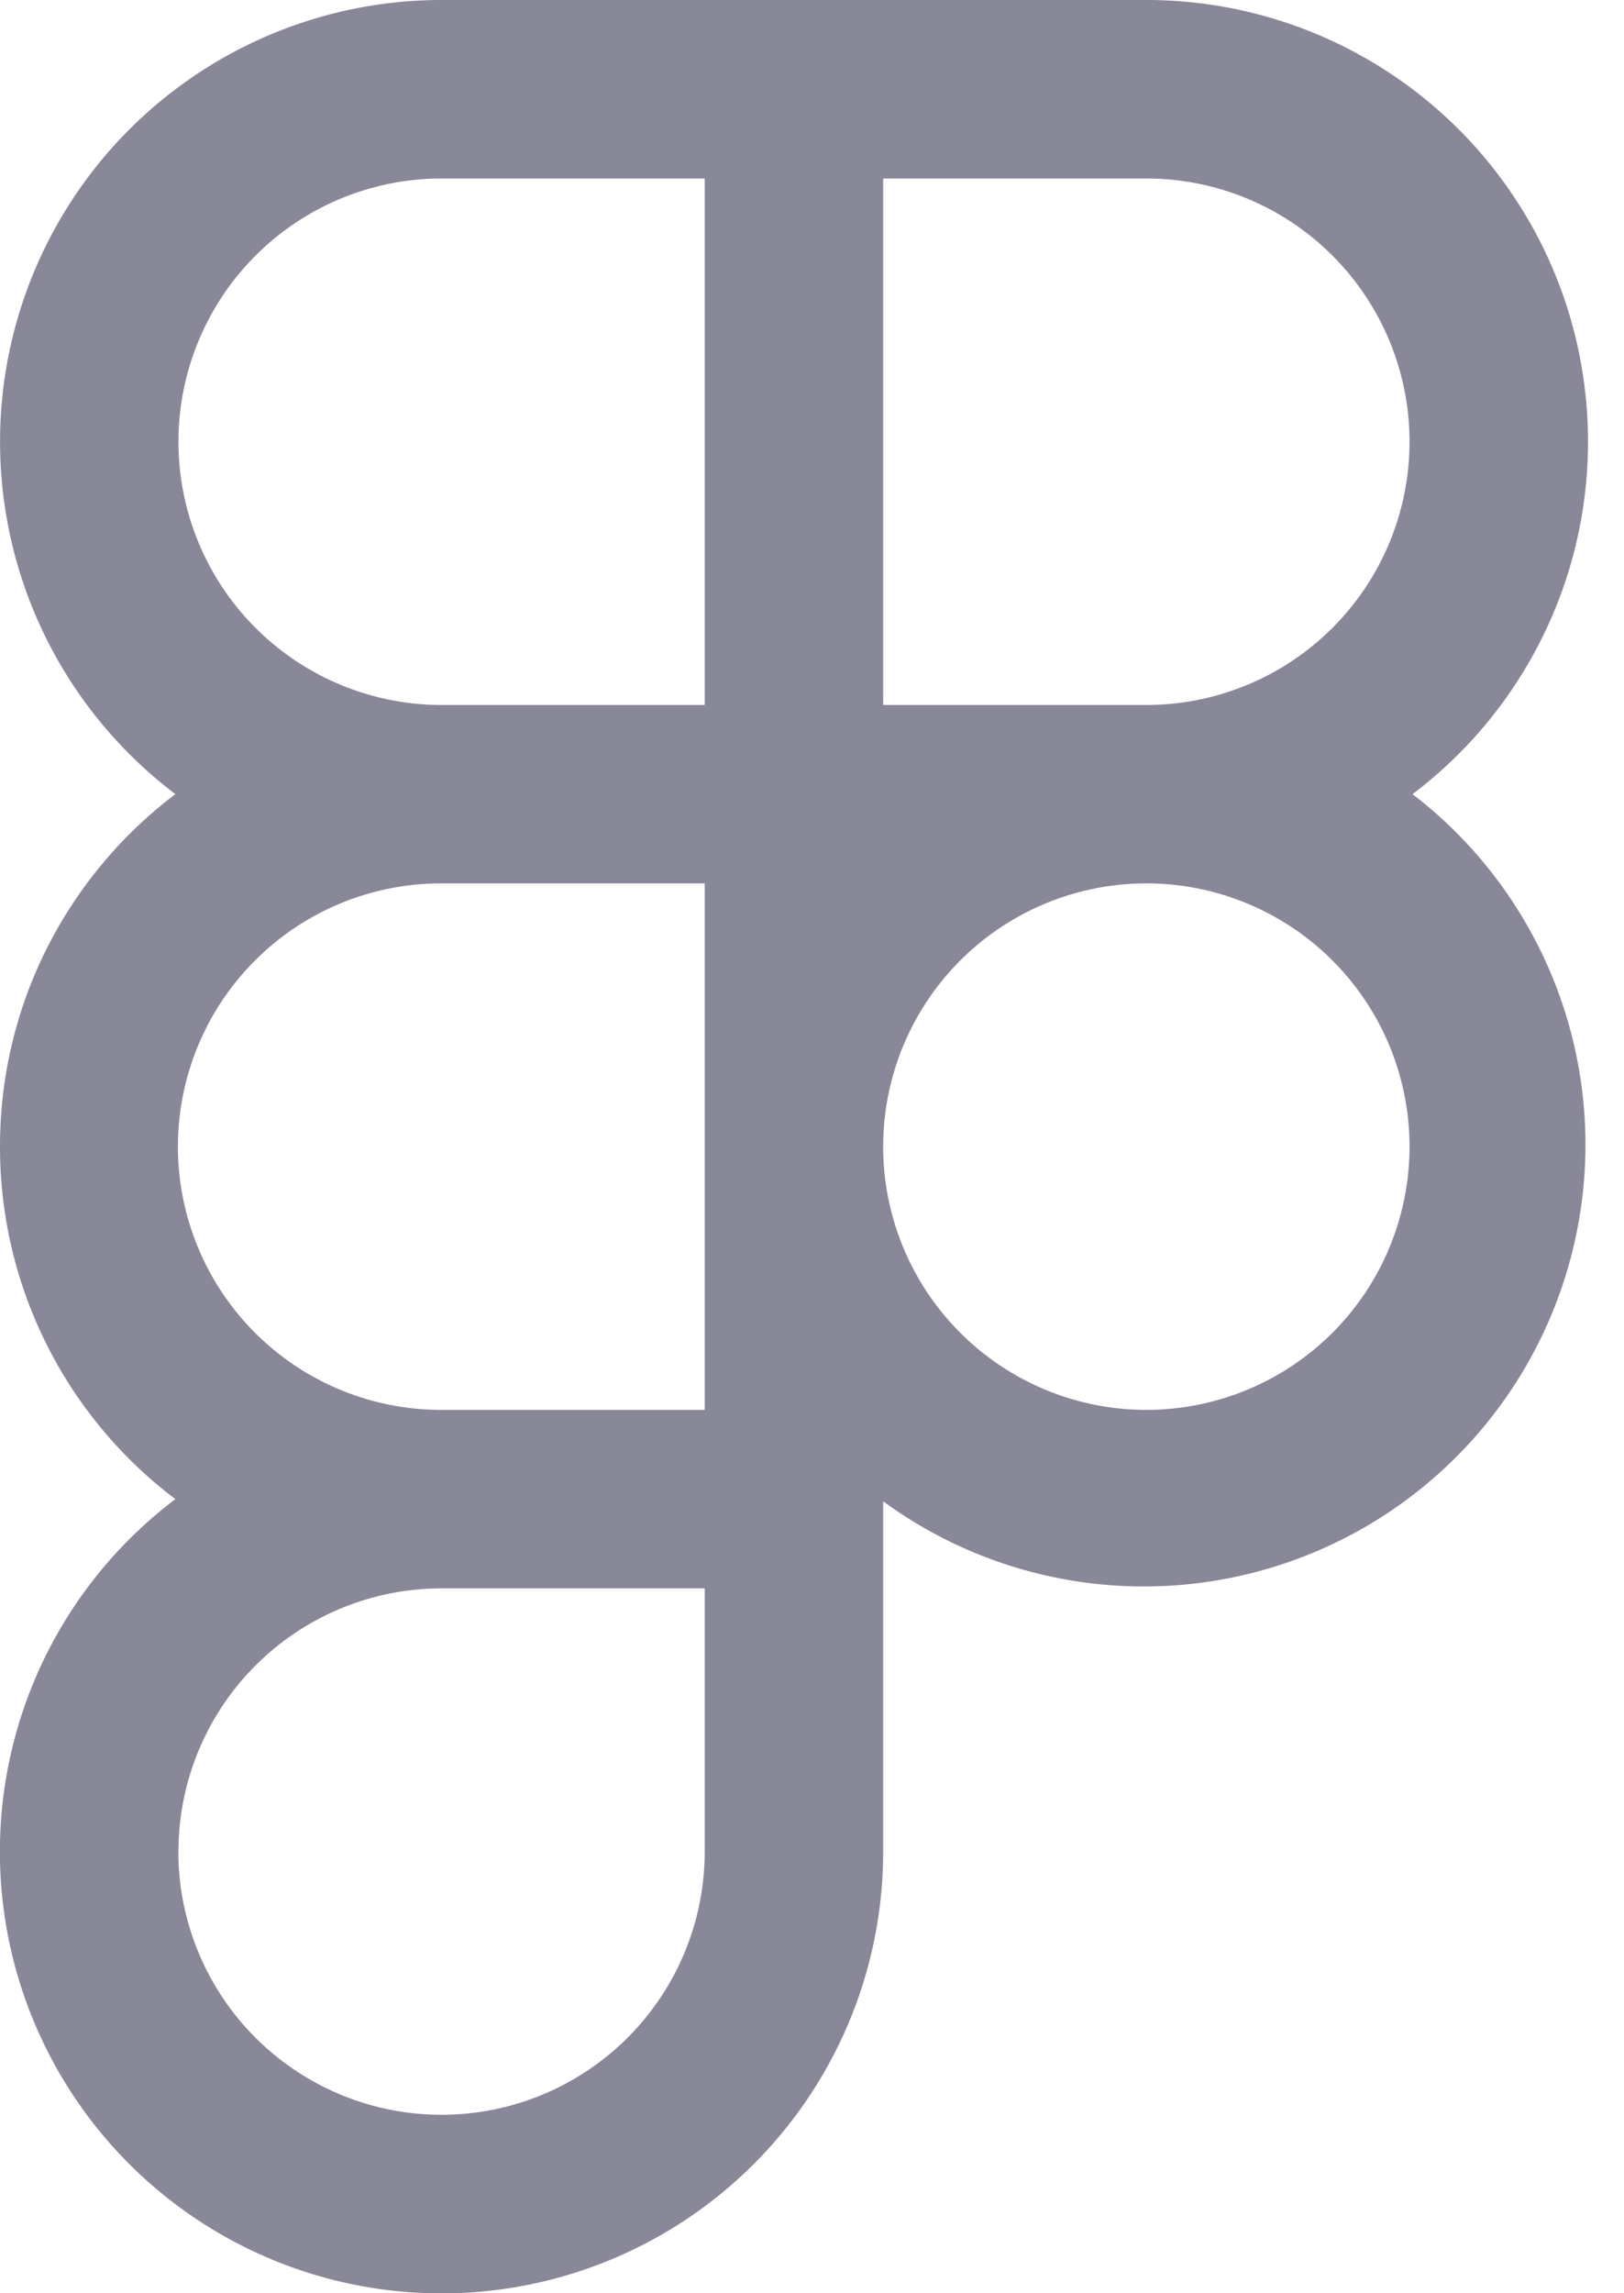 <svg xmlns="http://www.w3.org/2000/svg" width="17" height="24" fill="none"><path fill="#889" fill-rule="evenodd" d="M7.377 1.868H4.623a2.755 2.755 0 0 0 0 5.51h2.754v-5.51Zm0-1.868H12a4.622 4.622 0 0 1 2.786 8.311 4.623 4.623 0 0 1-5.541 7.401v3.665a4.623 4.623 0 1 1-7.409-3.688A4.615 4.615 0 0 1 0 12c0-1.507.72-2.845 1.836-3.689A4.623 4.623 0 0 1 4.622 0h2.755Zm1.868 1.868v5.51H12a2.755 2.755 0 1 0 0-5.51H9.245ZM4.623 14.755h2.754v-5.51H4.623a2.755 2.755 0 0 0-.011 5.51h.01Zm-2.755 4.622a2.755 2.755 0 0 1 2.744-2.754h2.765v2.754a2.755 2.755 0 1 1-5.51 0Zm7.377-7.382a2.755 2.755 0 1 1 0 .01v-.01Z" clip-rule="evenodd"/></svg>
